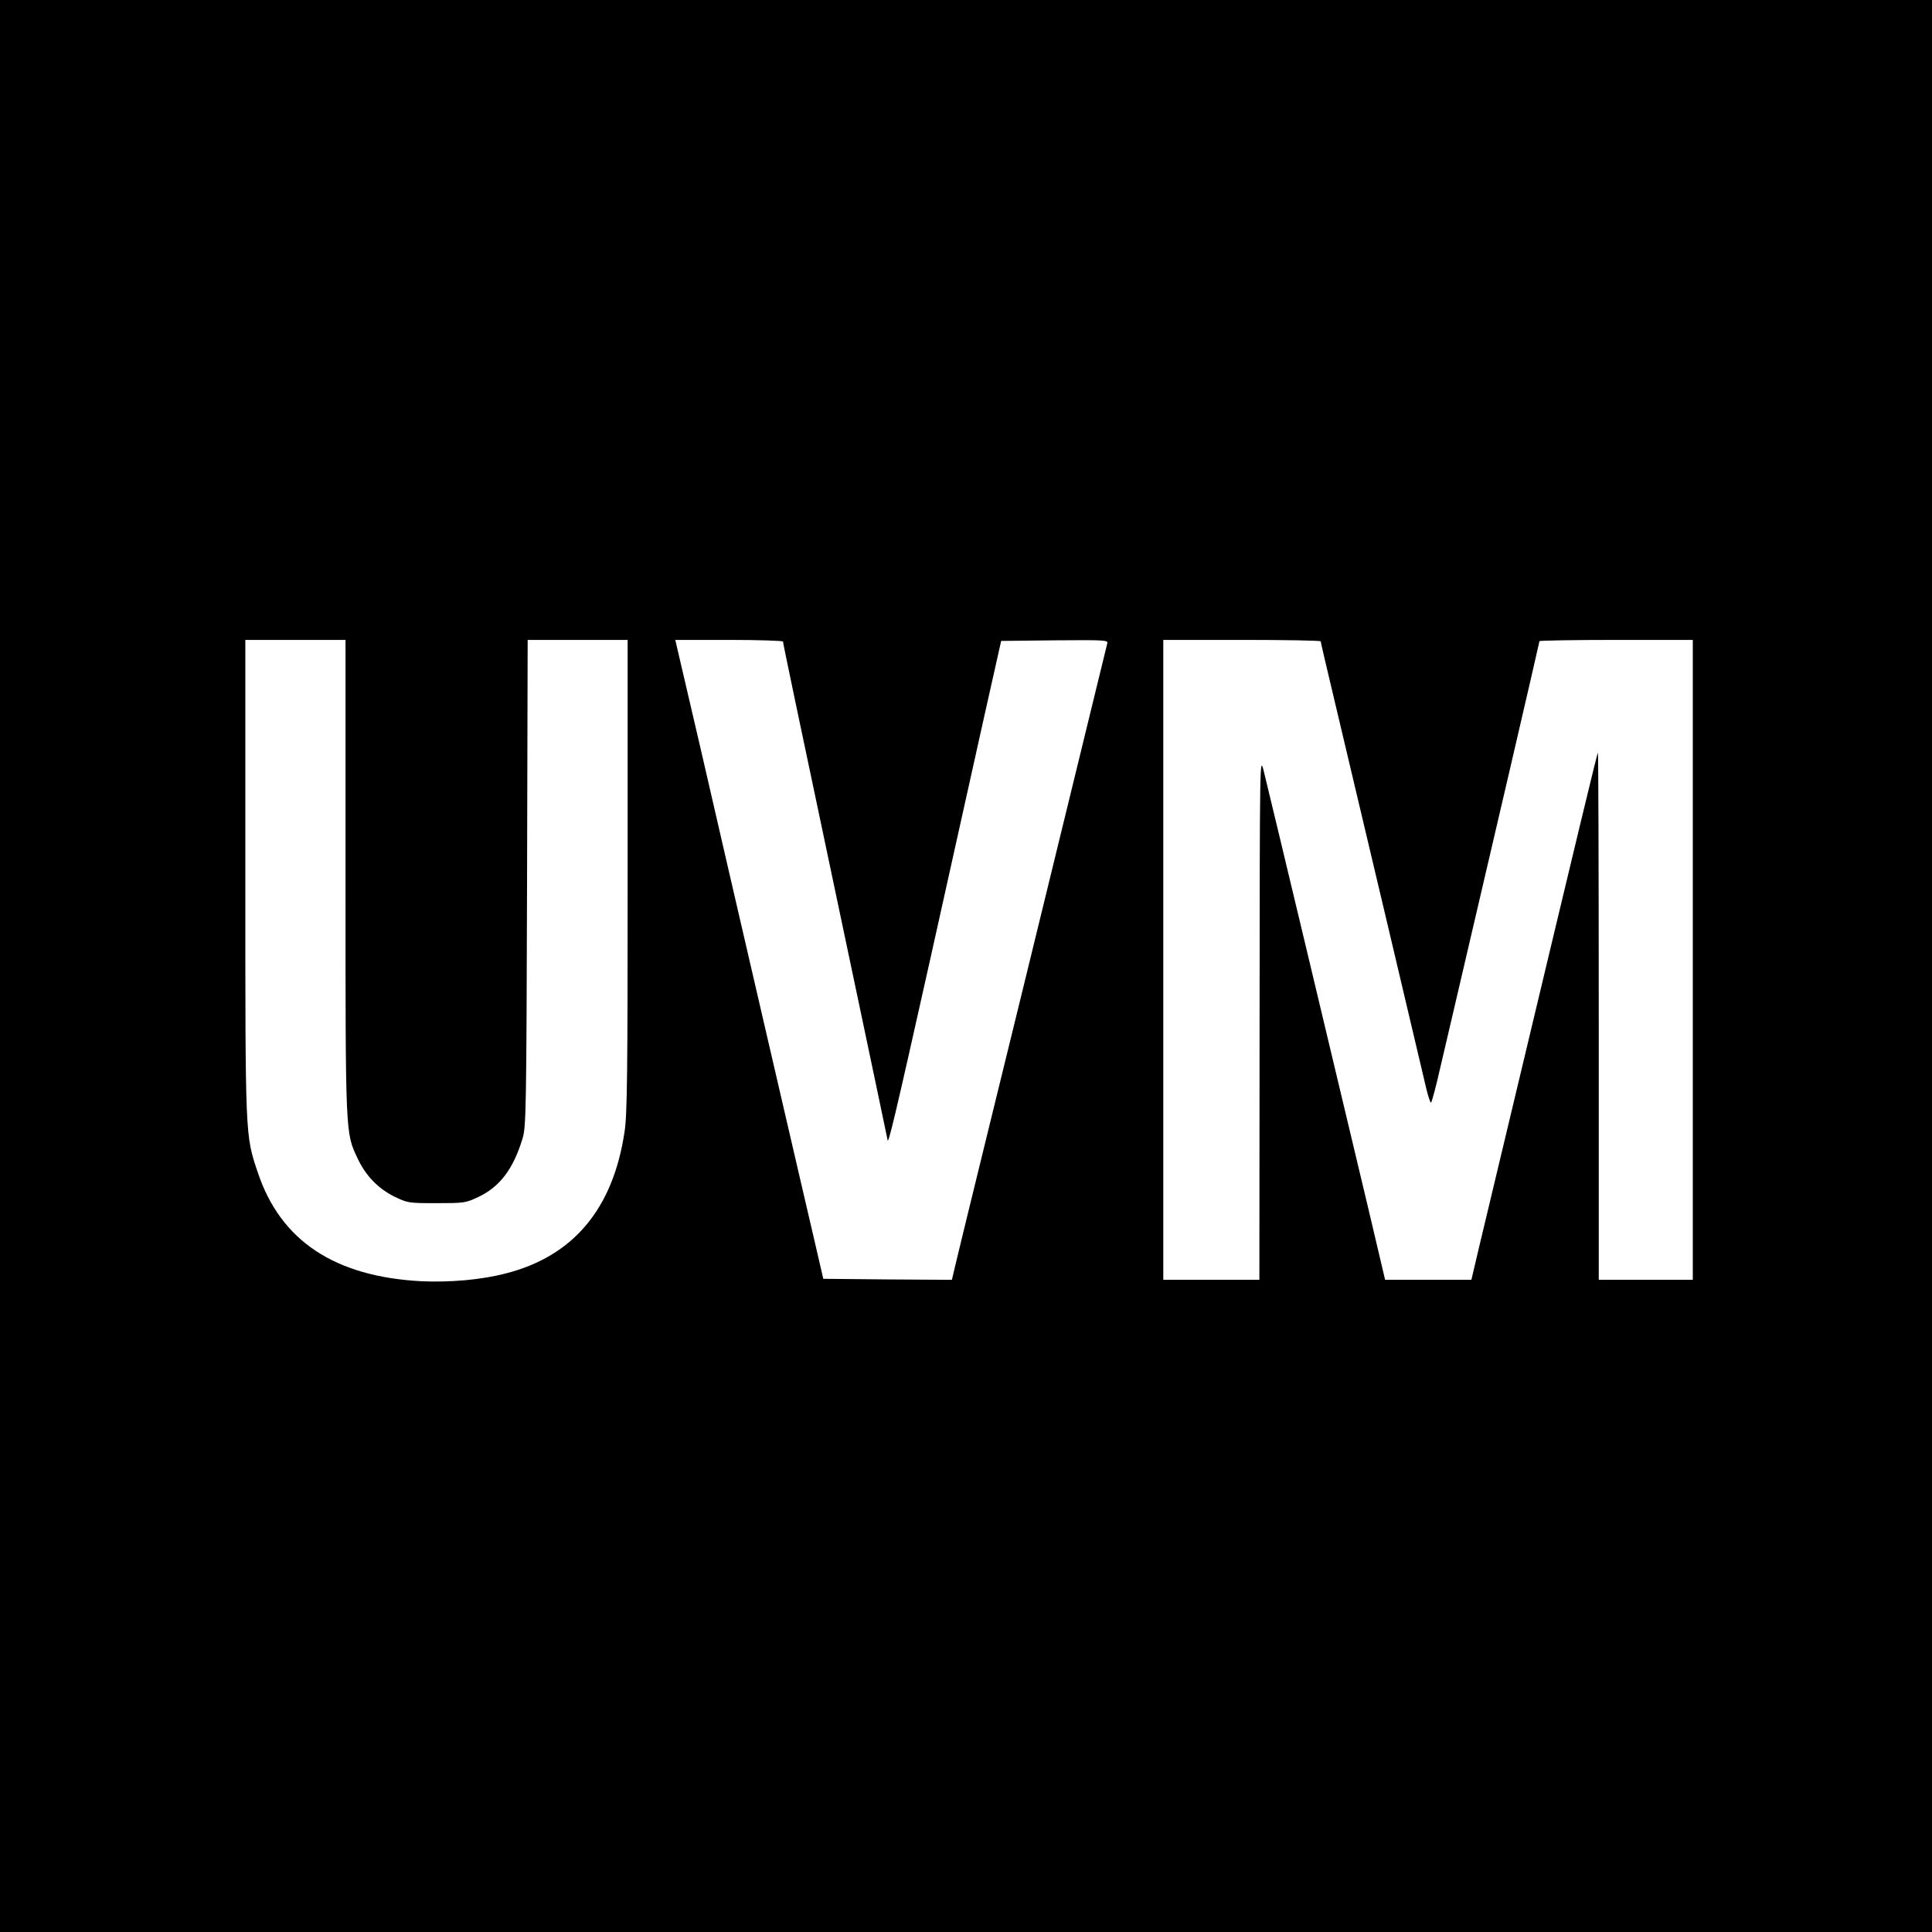 <?xml version="1.0" standalone="no"?>
<!DOCTYPE svg PUBLIC "-//W3C//DTD SVG 20010904//EN"
 "http://www.w3.org/TR/2001/REC-SVG-20010904/DTD/svg10.dtd">
<svg version="1.0" xmlns="http://www.w3.org/2000/svg"
 width="945pt" height="945pt" viewBox="0 0 945 945"
 preserveAspectRatio="xMidYMid meet">
<g transform="translate(0,945) scale(0.1,-0.1)"
fill="#000000" stroke="none">
<path d="M0 4725 l0 -4725 4725 0 4725 0 0 4725 0 4725 -4725 0 -4725 0 0
-4725z m1690 436 c0 -1270 -1 -1249 59 -1377 40 -85 100 -147 180 -187 65 -31
68 -32 206 -32 133 0 143 1 202 29 107 49 175 139 220 291 16 56 18 144 21
1248 l3 1187 244 0 245 0 0 -1152 c0 -970 -2 -1169 -15 -1253 -56 -378 -251
-610 -582 -694 -119 -31 -271 -44 -410 -38 -425 22 -690 197 -802 532 -62 185
-61 165 -61 1443 l0 1162 245 0 245 0 0 -1159z m2140 1151 c0 -9 55 -272 344
-1641 91 -431 166 -789 167 -795 2 -36 37 113 205 864 102 459 223 1002 268
1205 l83 370 262 3 c247 2 262 1 257 -15 -2 -10 -21 -85 -41 -168 -32 -133
-115 -470 -365 -1495 -40 -162 -125 -511 -190 -775 -65 -264 -128 -524 -141
-578 l-23 -97 -315 2 -314 3 -37 160 c-21 88 -128 552 -239 1030 -111 479
-257 1110 -324 1403 l-124 532 264 0 c144 0 263 -4 263 -8z m2630 1 c0 -4 27
-120 60 -258 140 -589 431 -1821 456 -1928 10 -42 21 -74 24 -70 4 5 24 78 43
163 20 85 54 232 76 325 158 674 411 1763 411 1769 0 3 169 6 375 6 l375 0 0
-1565 0 -1565 -230 0 -230 0 0 1292 c0 710 -2 1289 -4 1287 -4 -4 -83 -332
-432 -1794 -63 -264 -131 -549 -151 -632 l-36 -153 -211 0 -211 0 -82 348
c-121 510 -490 2055 -512 2142 -19 74 -19 66 -20 -1207 l-1 -1283 -235 0 -235
0 0 1565 0 1565 385 0 c212 0 385 -3 385 -7z"/>
</g>
</svg>
